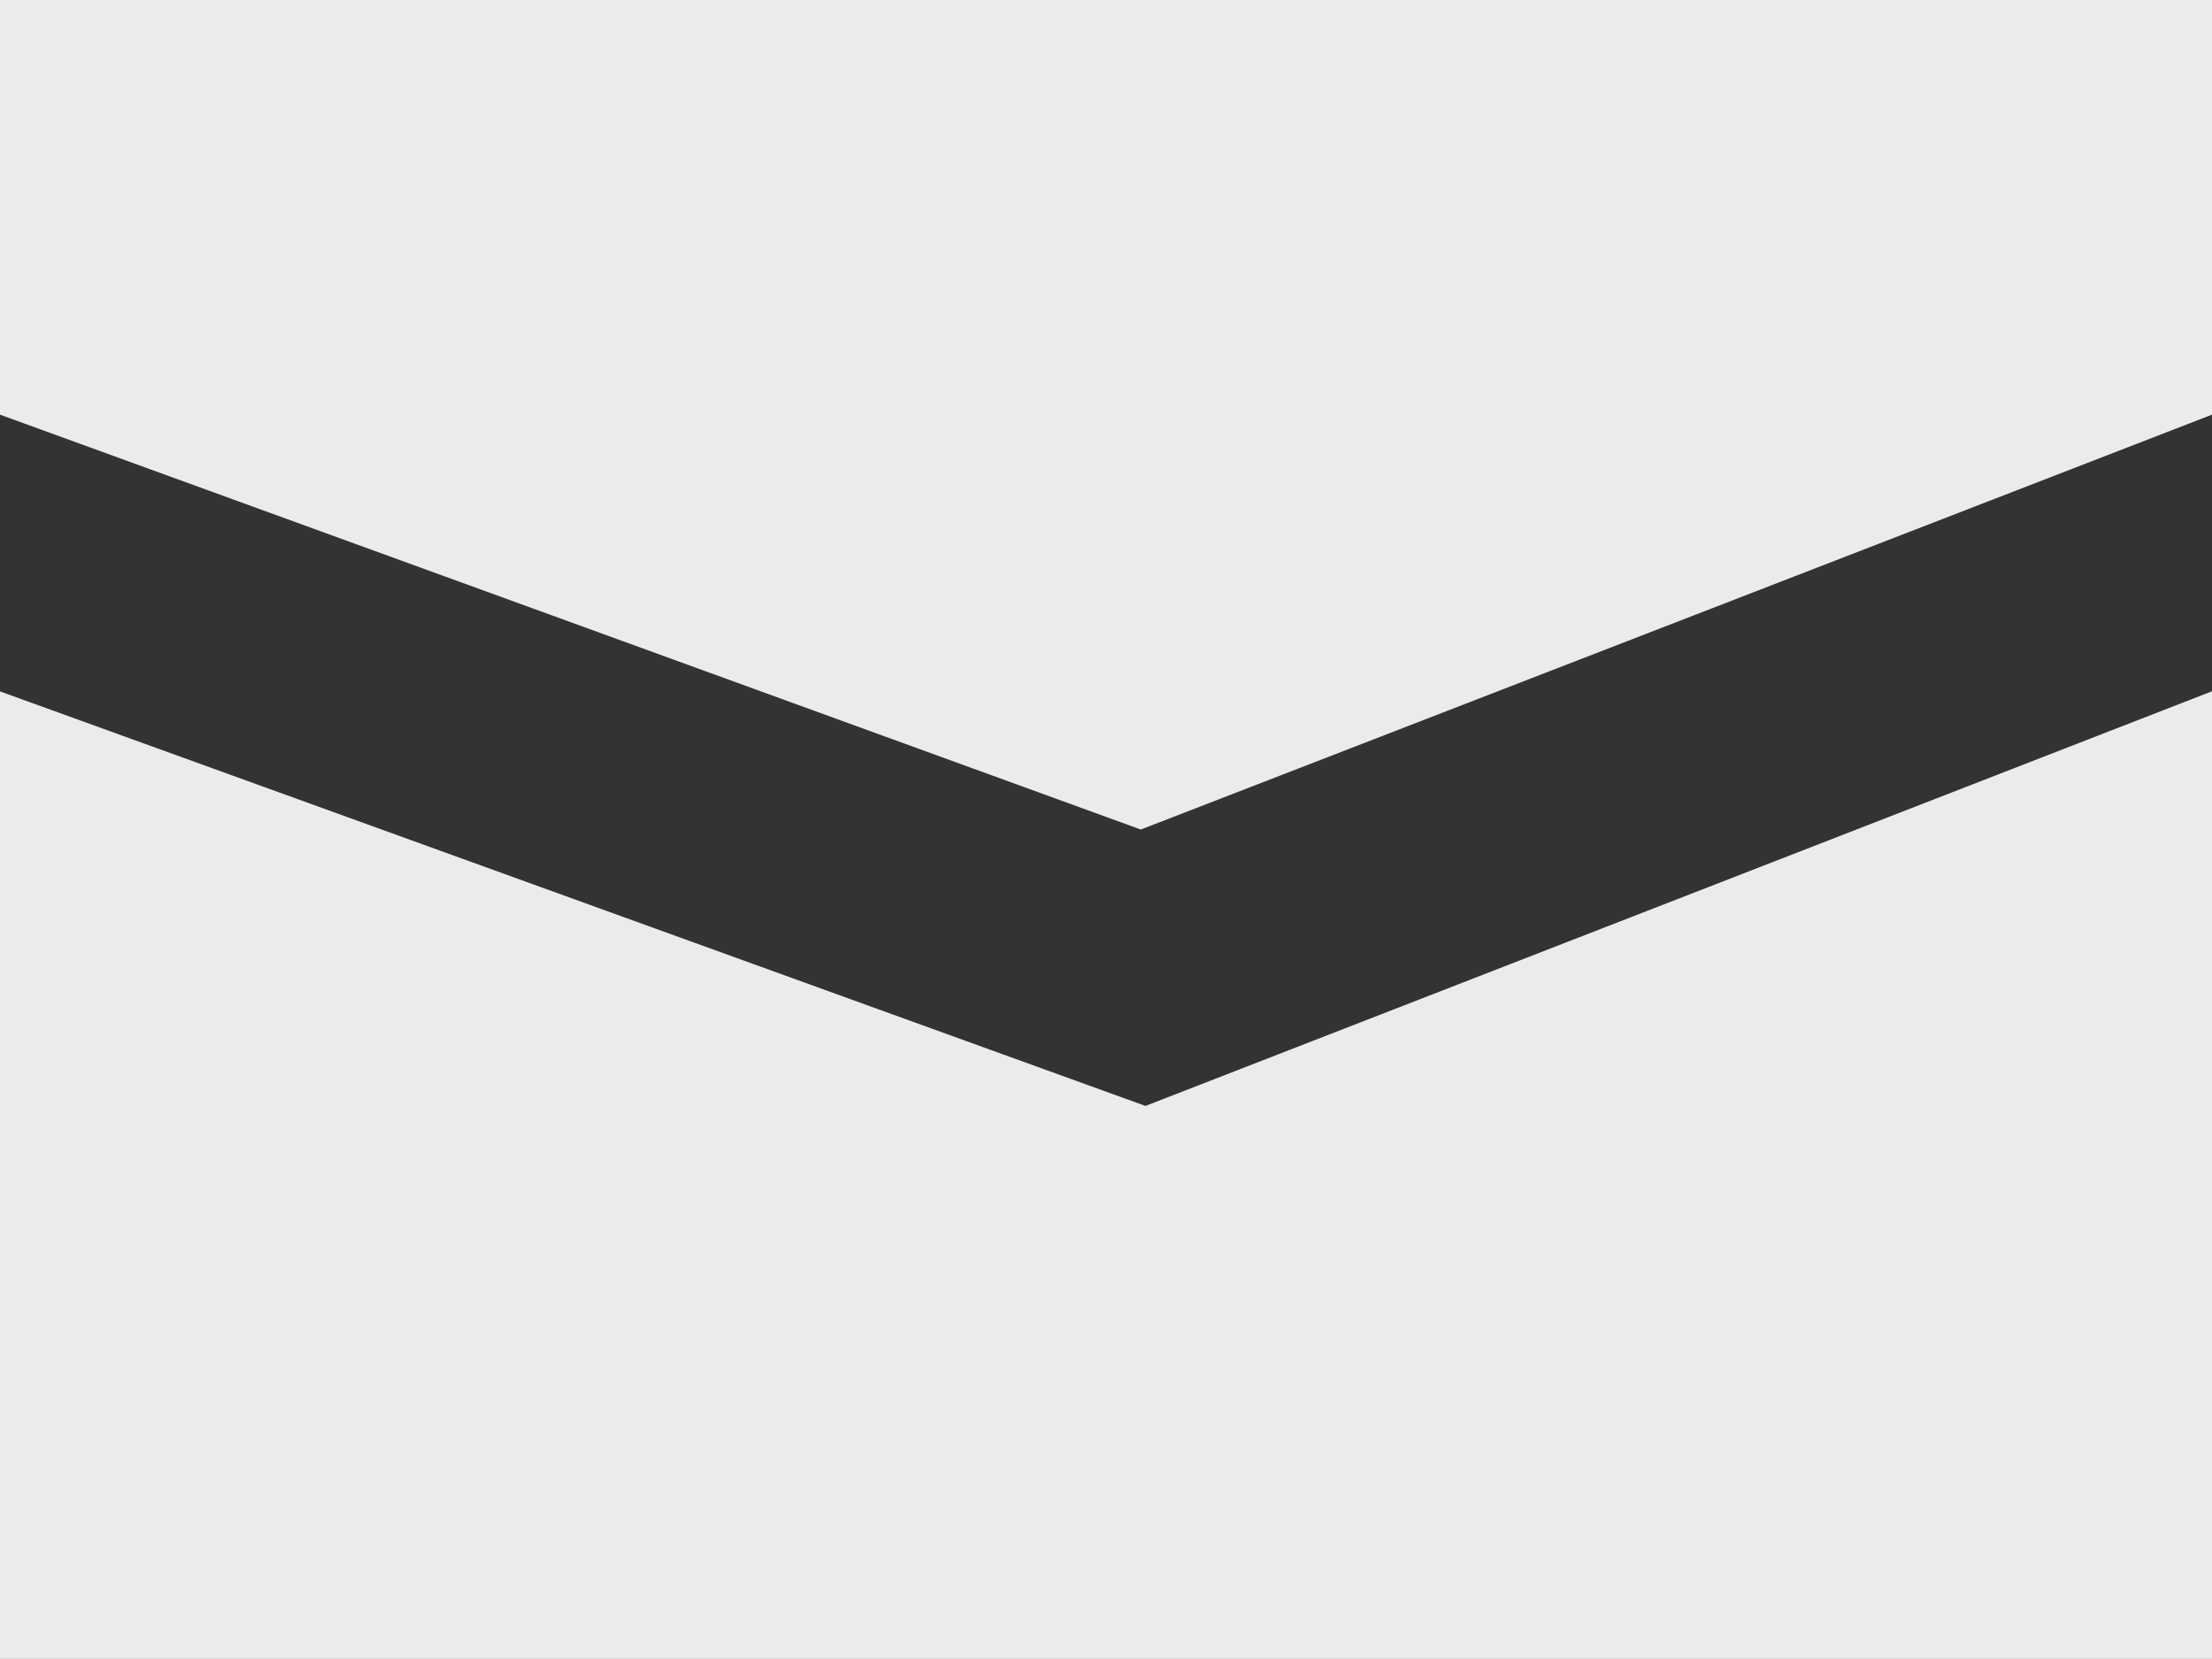 <svg xmlns="http://www.w3.org/2000/svg" width="16.729" height="12.546" viewBox="0 0 16.729 12.546">
  <rect x="0" y="0" width="16.729" height="12.546" fill="#333333" stroke="none"/>
  <path id="前面オブジェクトで型抜き_2" data-name="前面オブジェクトで型抜き 2" d="M16.729,12.546H0V5.229L8.663,8.364l8.066-3.136v7.317Zm-8.1-6.272h0L0,3.136V0H16.729V3.136l-8.1,3.137Z" fill="#fff" opacity="0.9"/>
</svg>
